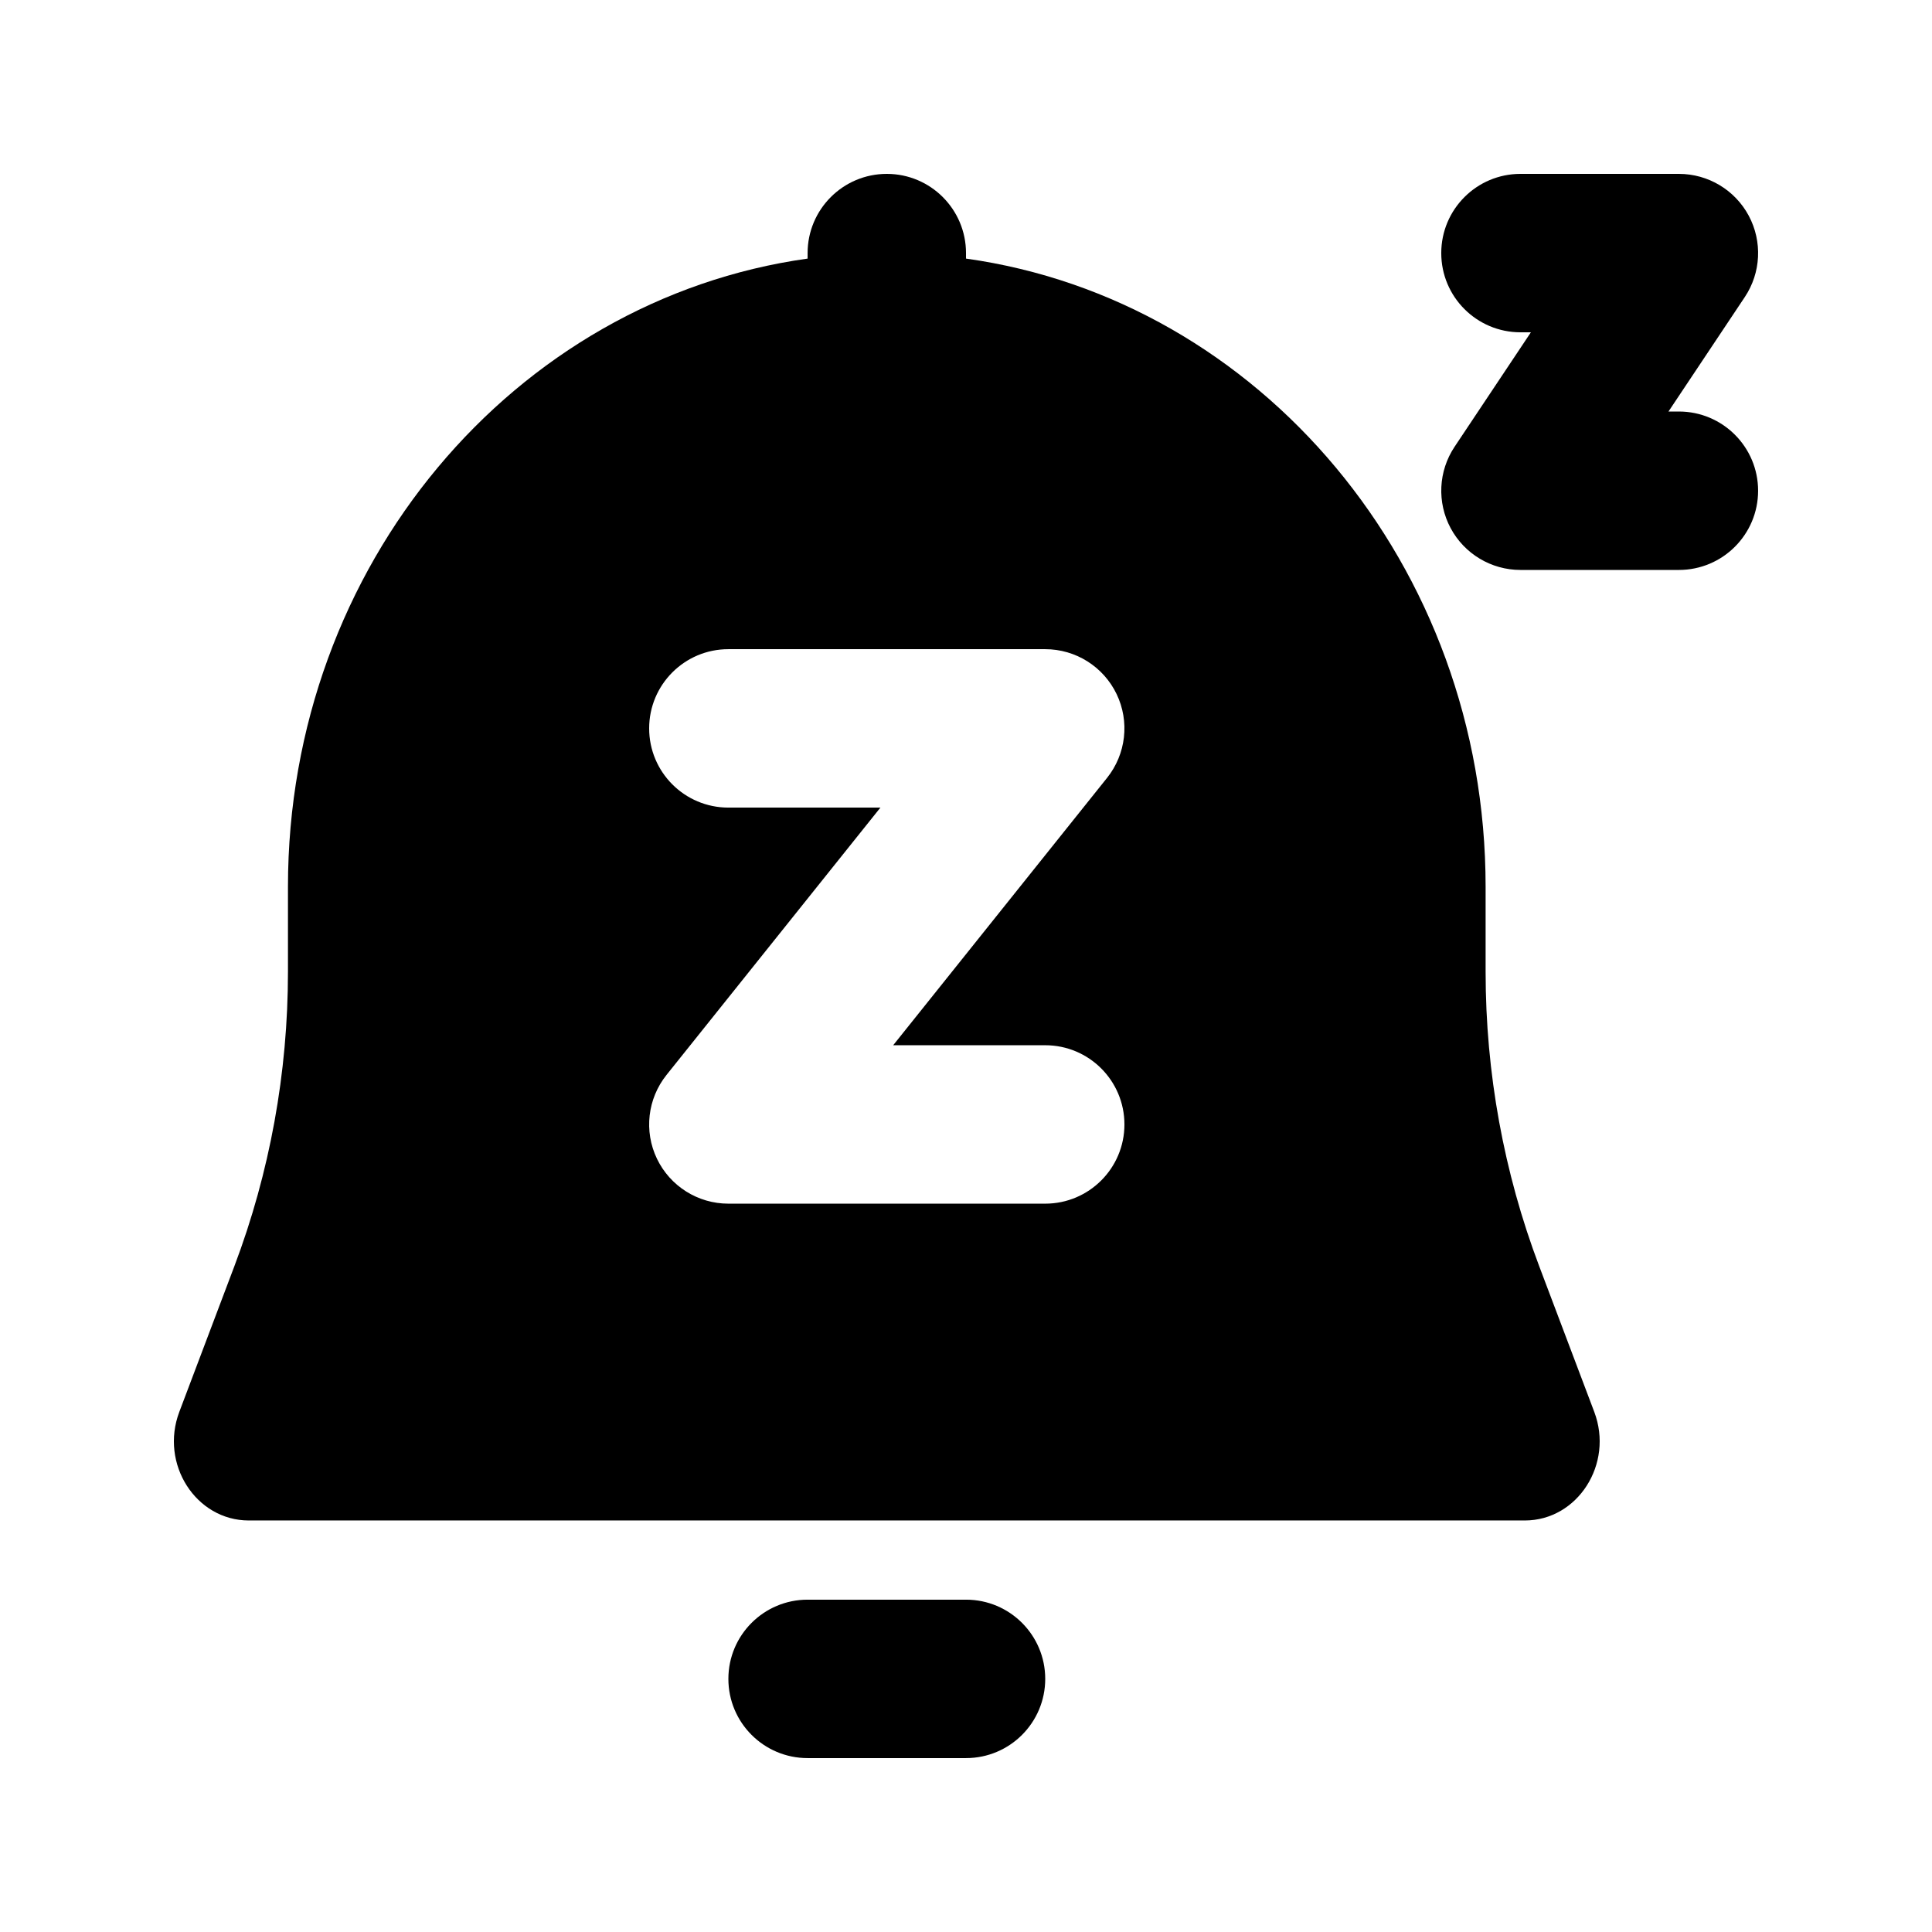 <?xml version="1.0" encoding="UTF-8"?>
<!-- Uploaded to: ICON Repo, www.svgrepo.com, Generator: ICON Repo Mixer Tools -->
<svg fill="#000000" width="800px" height="800px" version="1.1" viewBox="144 144 512 512" xmlns="http://www.w3.org/2000/svg">
 <g>
  <path d="m379.01 190.08c11.594 0 20.992 9.398 20.992 20.992v1.457c77.723 10.867 137.7 81.262 137.7 166.48v22.547c0 26.707 4.816 53.168 14.191 77.965l14.602 38.637c5.215 13.789-4.383 28.785-18.418 28.785h-338.14c-14.031 0-23.629-14.996-18.418-28.785l14.605-38.637c9.371-24.797 14.188-51.258 14.188-77.965v-22.547c0-85.219 59.98-155.61 137.71-166.48v-1.457c0-11.594 9.398-20.992 20.992-20.992zm-62.977 146.95c0-11.594 9.398-20.992 20.992-20.992h83.969c8.066 0 15.422 4.625 18.918 11.898 3.496 7.273 2.512 15.906-2.527 22.207l-56.684 70.855h40.293c11.594 0 20.992 9.398 20.992 20.992s-9.398 20.992-20.992 20.992h-83.969c-8.07 0-15.426-4.625-18.922-11.898-3.496-7.277-2.512-15.906 2.527-22.211l56.688-70.852h-40.293c-11.594 0-20.992-9.398-20.992-20.992z" fill-rule="evenodd"/>
  <path d="m358.02 567.93c-11.594 0-20.992 9.398-20.992 20.992s9.398 20.992 20.992 20.992h41.984c11.594 0 20.992-9.398 20.992-20.992s-9.398-20.992-20.992-20.992z"/>
  <path d="m546.94 190.08c-11.594 0-20.992 9.398-20.992 20.992s9.398 20.992 20.992 20.992h2.762l-20.227 30.34c-4.293 6.441-4.695 14.723-1.043 21.551 3.652 6.824 10.766 11.086 18.508 11.086h41.984c11.594 0 20.992-9.398 20.992-20.992s-9.398-20.992-20.992-20.992h-2.758l20.227-30.34c4.293-6.441 4.695-14.723 1.043-21.551-3.656-6.824-10.77-11.086-18.512-11.086z"/>
 </g>
</svg>